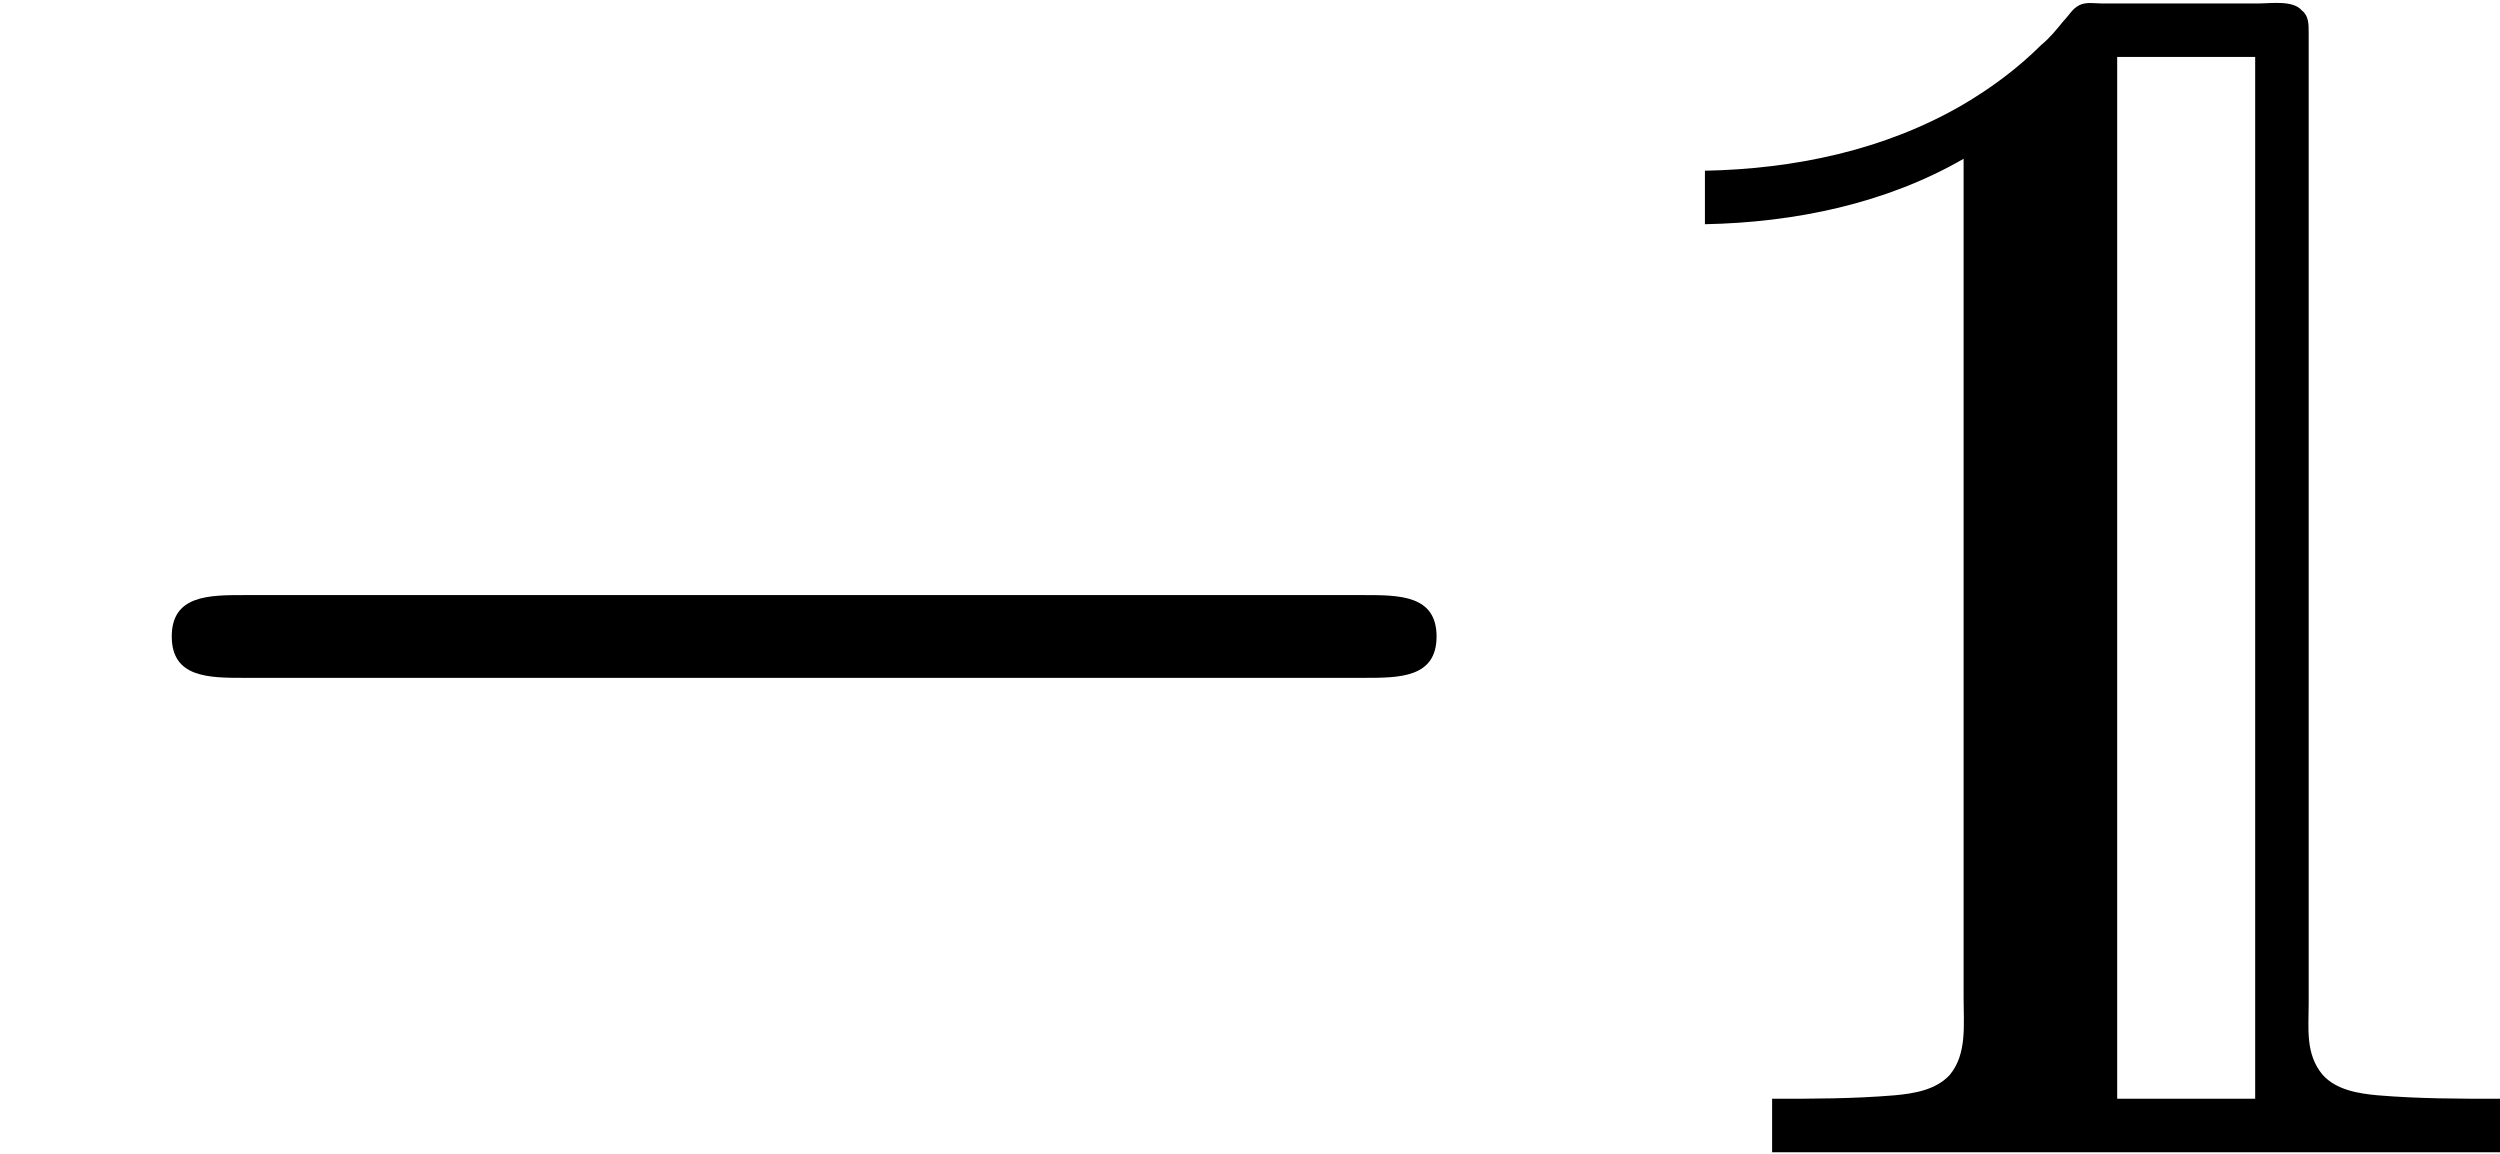 <?xml version='1.0' encoding='UTF-8'?>
<!-- This file was generated by dvisvgm 2.5 -->
<svg height='6.665pt' version='1.1' viewBox='56.413 59.088 14.439 6.665' width='14.439pt' xmlns='http://www.w3.org/2000/svg' xmlns:xlink='http://www.w3.org/1999/xlink'>
<defs>
<path d='M0.548 -5.679V-5.37C1.066 -5.38 1.594 -5.489 2.042 -5.748V-1.873V-0.897C2.042 -0.747 2.062 -0.578 1.963 -0.458C1.883 -0.369 1.753 -0.349 1.644 -0.339C1.405 -0.319 1.176 -0.319 0.936 -0.319V-0.01H5.141V-0.319C4.902 -0.319 4.672 -0.319 4.433 -0.339C4.324 -0.349 4.194 -0.369 4.115 -0.458C4.015 -0.578 4.035 -0.727 4.035 -0.867V-1.733V-5.2V-6.237C4.035 -6.316 4.035 -6.396 4.035 -6.476C4.035 -6.526 4.035 -6.575 3.995 -6.605C3.945 -6.665 3.816 -6.645 3.746 -6.645H3.078H2.839C2.8 -6.645 2.75 -6.655 2.71 -6.635S2.65 -6.575 2.62 -6.545C2.58 -6.496 2.54 -6.446 2.491 -6.406C2.351 -6.267 2.202 -6.157 2.032 -6.057C1.584 -5.798 1.066 -5.689 0.548 -5.679ZM3.726 -6.336V-0.319H2.929V-6.336H3.726Z' id='g1-49'/>
<path d='M7.878 -2.75C8.082 -2.75 8.297 -2.75 8.297 -2.989S8.082 -3.228 7.878 -3.228H1.411C1.207 -3.228 0.992 -3.228 0.992 -2.989S1.207 -2.75 1.411 -2.75H7.878Z' id='g0-0'/>
</defs>
<g id='page1'>
<use x='56.413' xlink:href='#g0-0' y='65.753'/>
<use x='65.712' xlink:href='#g1-49' y='65.753'/>
</g>
</svg>